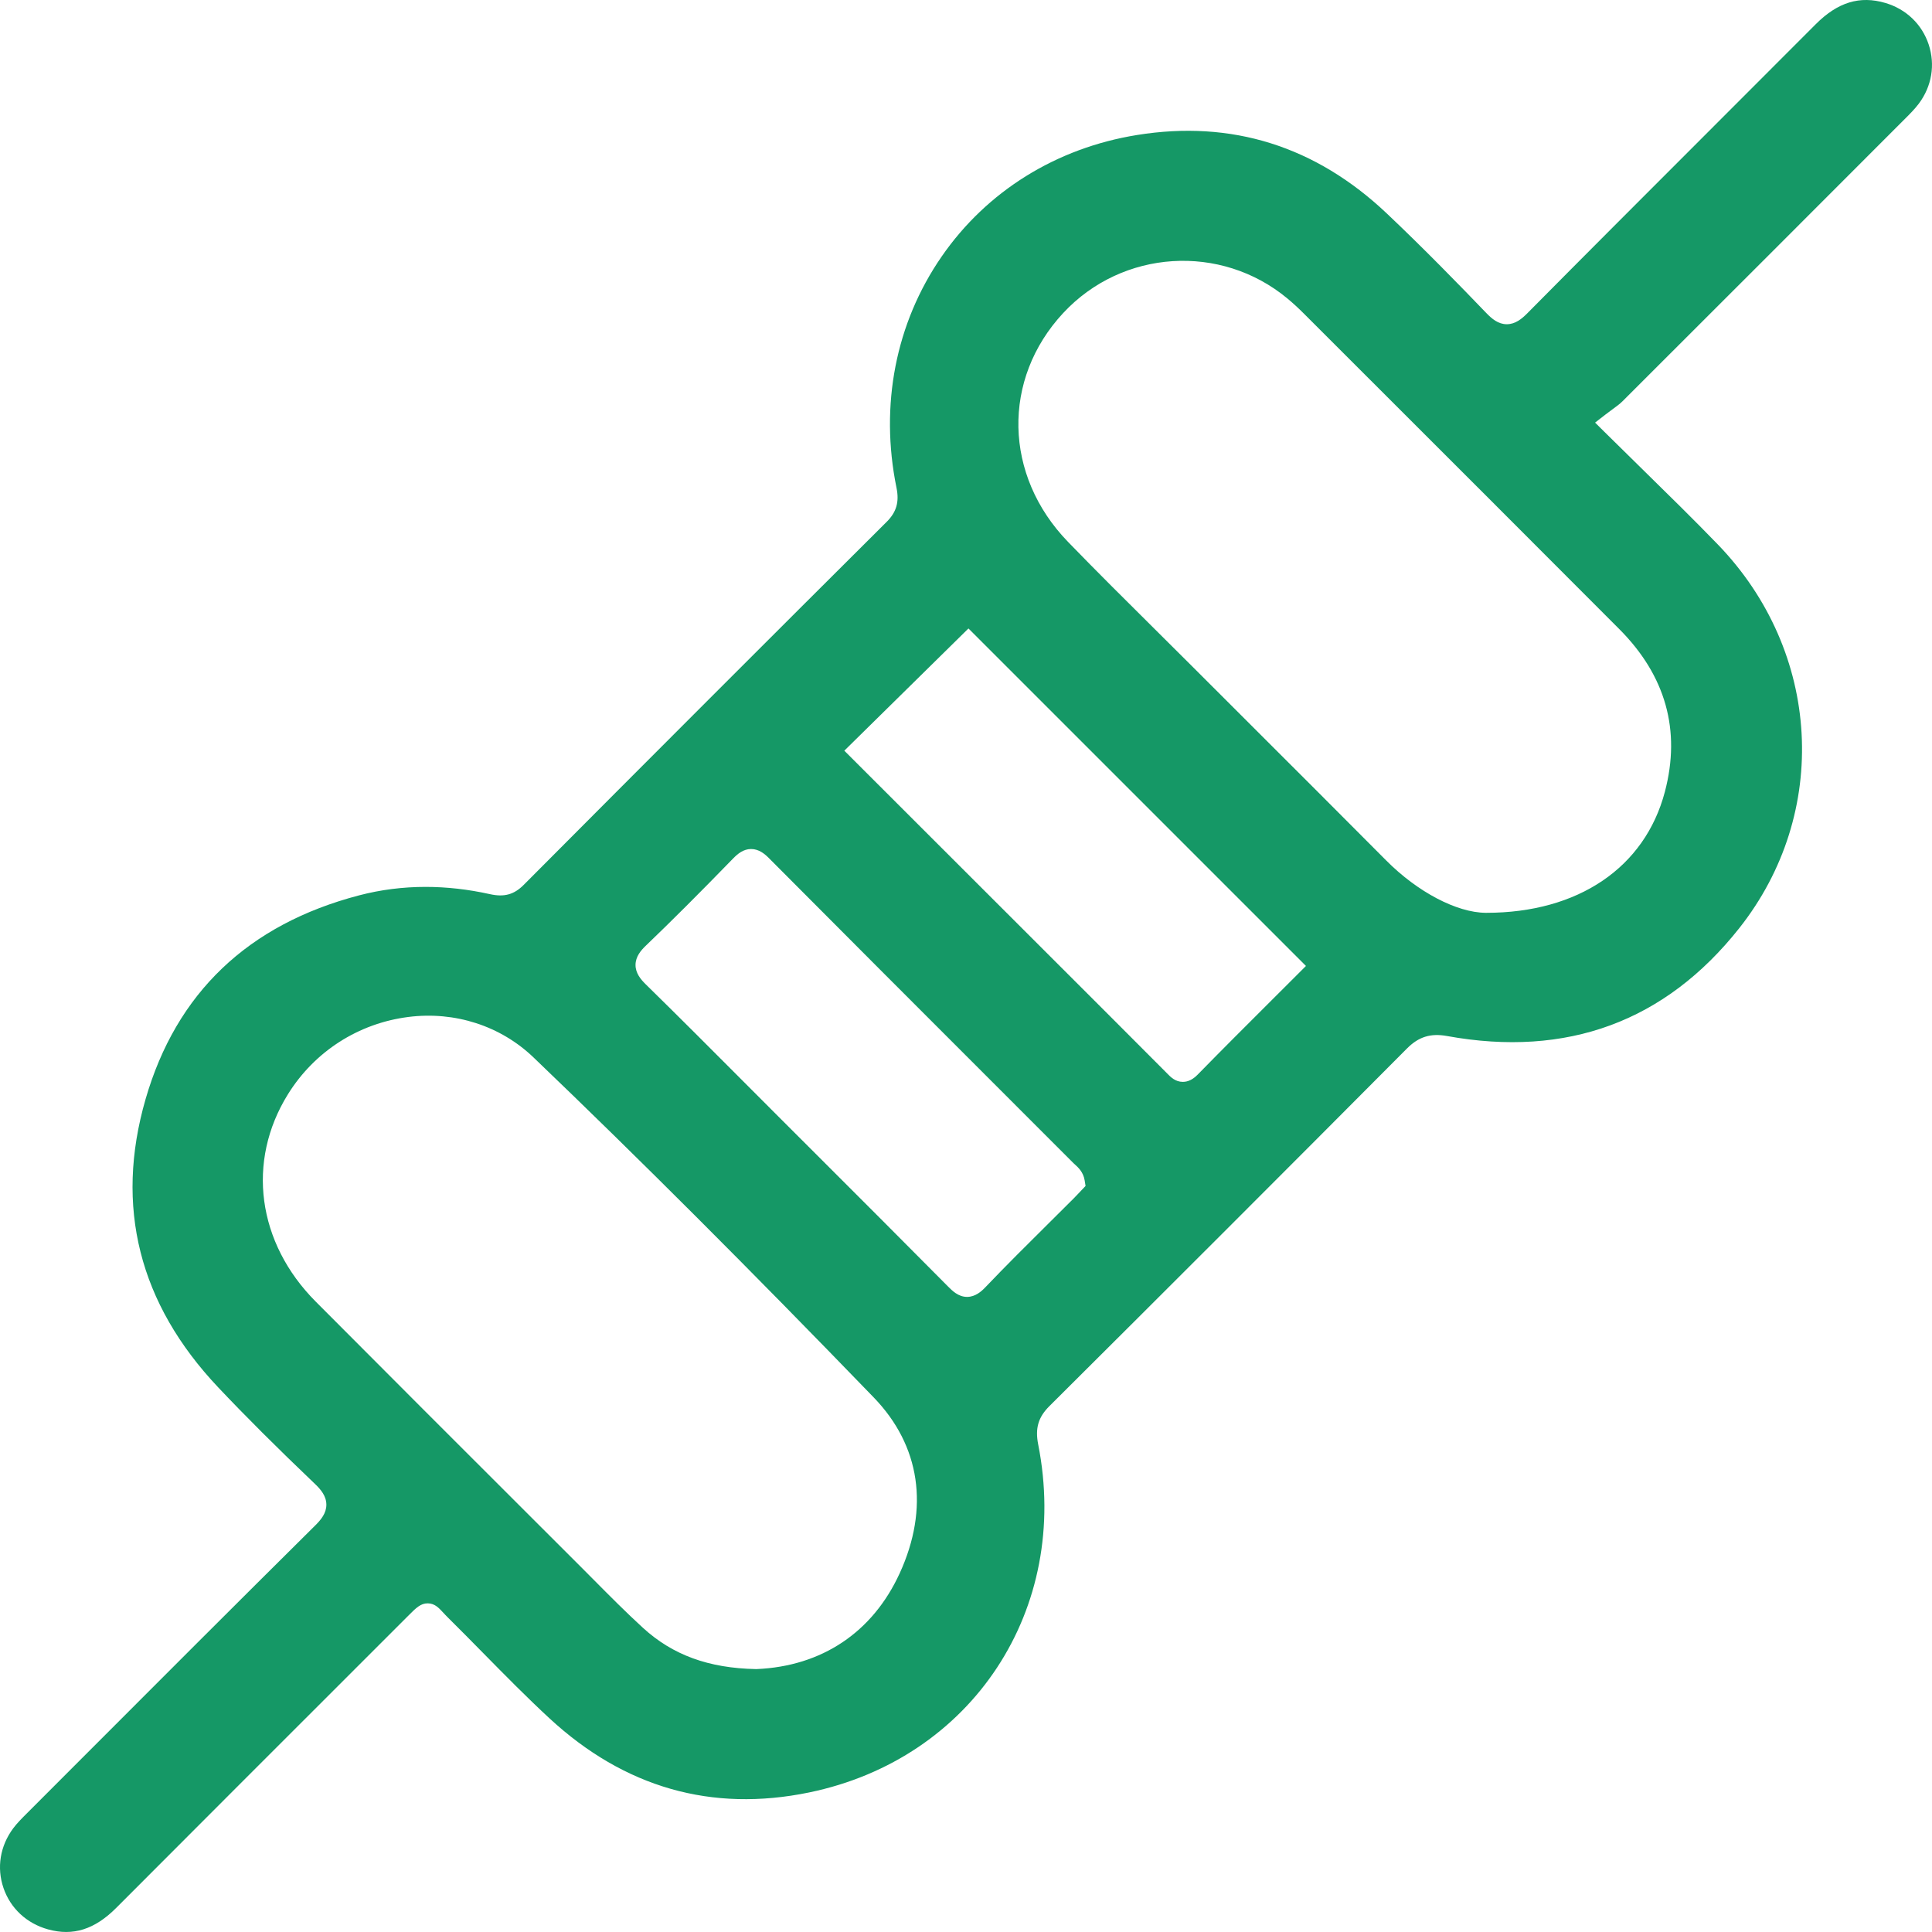 <svg width="100px" height="100px" xmlns="http://www.w3.org/2000/svg" version="1.1" viewBox="0 0 512 512">
  <path d="M511.121,11.79c-1.78-5.358-5.955-9.367-11.456-10.999-6.778-2.009-12.65-.218-18.487,5.637-9.427,9.456-18.869,18.897-28.312,28.338-15.805,15.803-32.149,32.144-48.143,48.289-1.407,1.42-3.149,2.87-5.402,2.871-.013,0-.026,0-.04,0-2.248-.017-3.932-1.447-5.416-2.991-7.111-7.395-16.534-17.077-26.358-26.374-18.845-17.834-41.11-24.825-66.178-20.783-21.43,3.457-39.82,14.896-51.783,32.21-12.187,17.639-16.435,39.407-11.961,61.294.764,3.738-.013,6.431-2.598,9.004-30.608,30.473-62.076,61.948-96.202,96.223-2.572,2.584-5.173,3.293-8.964,2.45-5.766-1.281-11.453-1.921-17.027-1.921-6.016,0-11.9.746-17.605,2.237-29.442,7.696-48.492,25.877-56.618,54.037-8.213,28.459-1.734,54.151,19.257,76.362,7.266,7.687,15.423,15.826,25.672,25.613,1.466,1.4,2.968,3.139,2.99,5.427.021,2.285-1.404,4.015-2.947,5.544-20.973,20.782-42.189,42.027-62.707,62.573l-13.678,13.694c-1.351,1.346-2.626,2.618-3.655,3.998-3.482,4.672-4.422,10.436-2.579,15.815,1.852,5.406,6.158,9.406,11.814,10.972,6.619,1.835,12.36.02,18.071-5.706,21.495-21.55,43.381-43.426,64.546-64.582l12.998-12.995c1.955-1.966,3.167-3.149,5.048-3.12,1.81.033,2.873,1.182,3.999,2.399.372.402.823.89,1.395,1.457,3.139,3.104,6.281,6.297,9.32,9.384,5.67,5.76,11.533,11.717,17.538,17.265,19.837,18.324,42.963,24.923,68.739,19.615,43.263-8.911,69.374-48.567,60.738-92.242-.844-4.268.016-7.208,2.97-10.147,31.311-31.157,63.198-63.048,94.777-94.788,3.081-3.098,6.251-4.082,10.6-3.291,31.784,5.777,57.831-3.829,77.416-28.548,24.205-30.55,21.812-73.346-5.689-101.759-6.428-6.641-13.011-13.096-19.98-19.929-3.275-3.211-6.621-6.492-10.053-9.892l-2.455-2.432,2.728-2.121c.66-.513,1.287-.971,1.879-1.404,1.042-.761,1.942-1.419,2.644-2.119,25.976-25.925,52.188-52.158,74.402-74.399l.411-.41c1.381-1.379,2.685-2.682,3.741-4.097,3.429-4.596,4.376-10.304,2.597-15.659ZM238.425,416.937c-7.158,15.632-20.621,24.648-37.91,25.386l-.095.004-.095-.002c-12.544-.251-22.054-3.724-29.93-10.928-4.472-4.091-8.792-8.443-12.969-12.652-1.236-1.245-2.471-2.49-3.711-3.729l-13.173-13.158c-18.659-18.637-37.954-37.909-56.875-56.921-15.517-15.591-18.408-37.156-7.366-54.938,7.05-11.353,18.695-18.823,31.949-20.496,12.319-1.555,24.398,2.353,33.134,10.723,27.893,26.726,57.387,56.204,90.168,90.116,12.345,12.771,14.787,29.319,6.875,46.595ZM286.058,316.01c-.476.507-.972,1.035-1.484,1.547-2.258,2.259-4.525,4.509-6.792,6.758-5.526,5.482-11.24,11.151-16.687,16.862-1.02,1.07-2.624,2.494-4.767,2.514-.015,0-.031,0-.045,0-2.316,0-3.954-1.655-5.041-2.752-11.478-11.59-23.214-23.316-34.563-34.655l-10.44-10.434c-2.959-2.96-5.915-5.924-8.871-8.887-8.559-8.583-17.409-17.457-26.207-26.076-1.36-1.332-2.748-2.99-2.737-5.179.011-2.204,1.438-3.854,2.681-5.046,6.885-6.606,14.034-13.747,23.181-23.152,1.201-1.234,2.703-2.498,4.743-2.509h.028c2.05,0,3.576,1.27,4.679,2.378,19.838,19.948,40.064,40.176,59.625,59.738,7.043,7.043,14.085,14.086,21.125,21.132.13.129.268.253.406.377.824.744,2.202,1.99,2.554,4.185l.238,1.484-1.626,1.714ZM343.945,258.133c-2.297,2.299-4.607,4.603-6.923,6.914-6.454,6.439-13.128,13.098-19.634,19.743-1.262,1.289-2.547,1.915-3.928,1.915h-.007c-1.978-.003-3.233-1.292-4.063-2.145l-.263-.268c-9.091-9.13-18.203-18.237-27.316-27.344l-58.058-58.009,32.899-32.39,89.439,89.438-2.145,2.146ZM429.131,166.718c12.304,12.342,16.368,26.847,12.078,43.112-5.3,20.093-22.981,32.075-47.312,32.075h-.186c-7.701-.073-18.042-5.515-26.345-13.865-11.908-11.974-24.057-24.111-35.807-35.847-5.096-5.091-10.192-10.181-15.286-15.275-3.395-3.395-6.803-6.777-10.21-10.16-7.594-7.537-15.446-15.33-23.025-23.153-17.051-17.597-17.589-43.103-1.281-60.648,15.657-16.844,41.765-18.531,59.441-3.837,1.413,1.175,2.82,2.465,4.3,3.944l15.85,15.84c22.23,22.212,45.216,45.181,67.783,67.816Z" fill="#159866" stroke-width="0"/>
</svg>